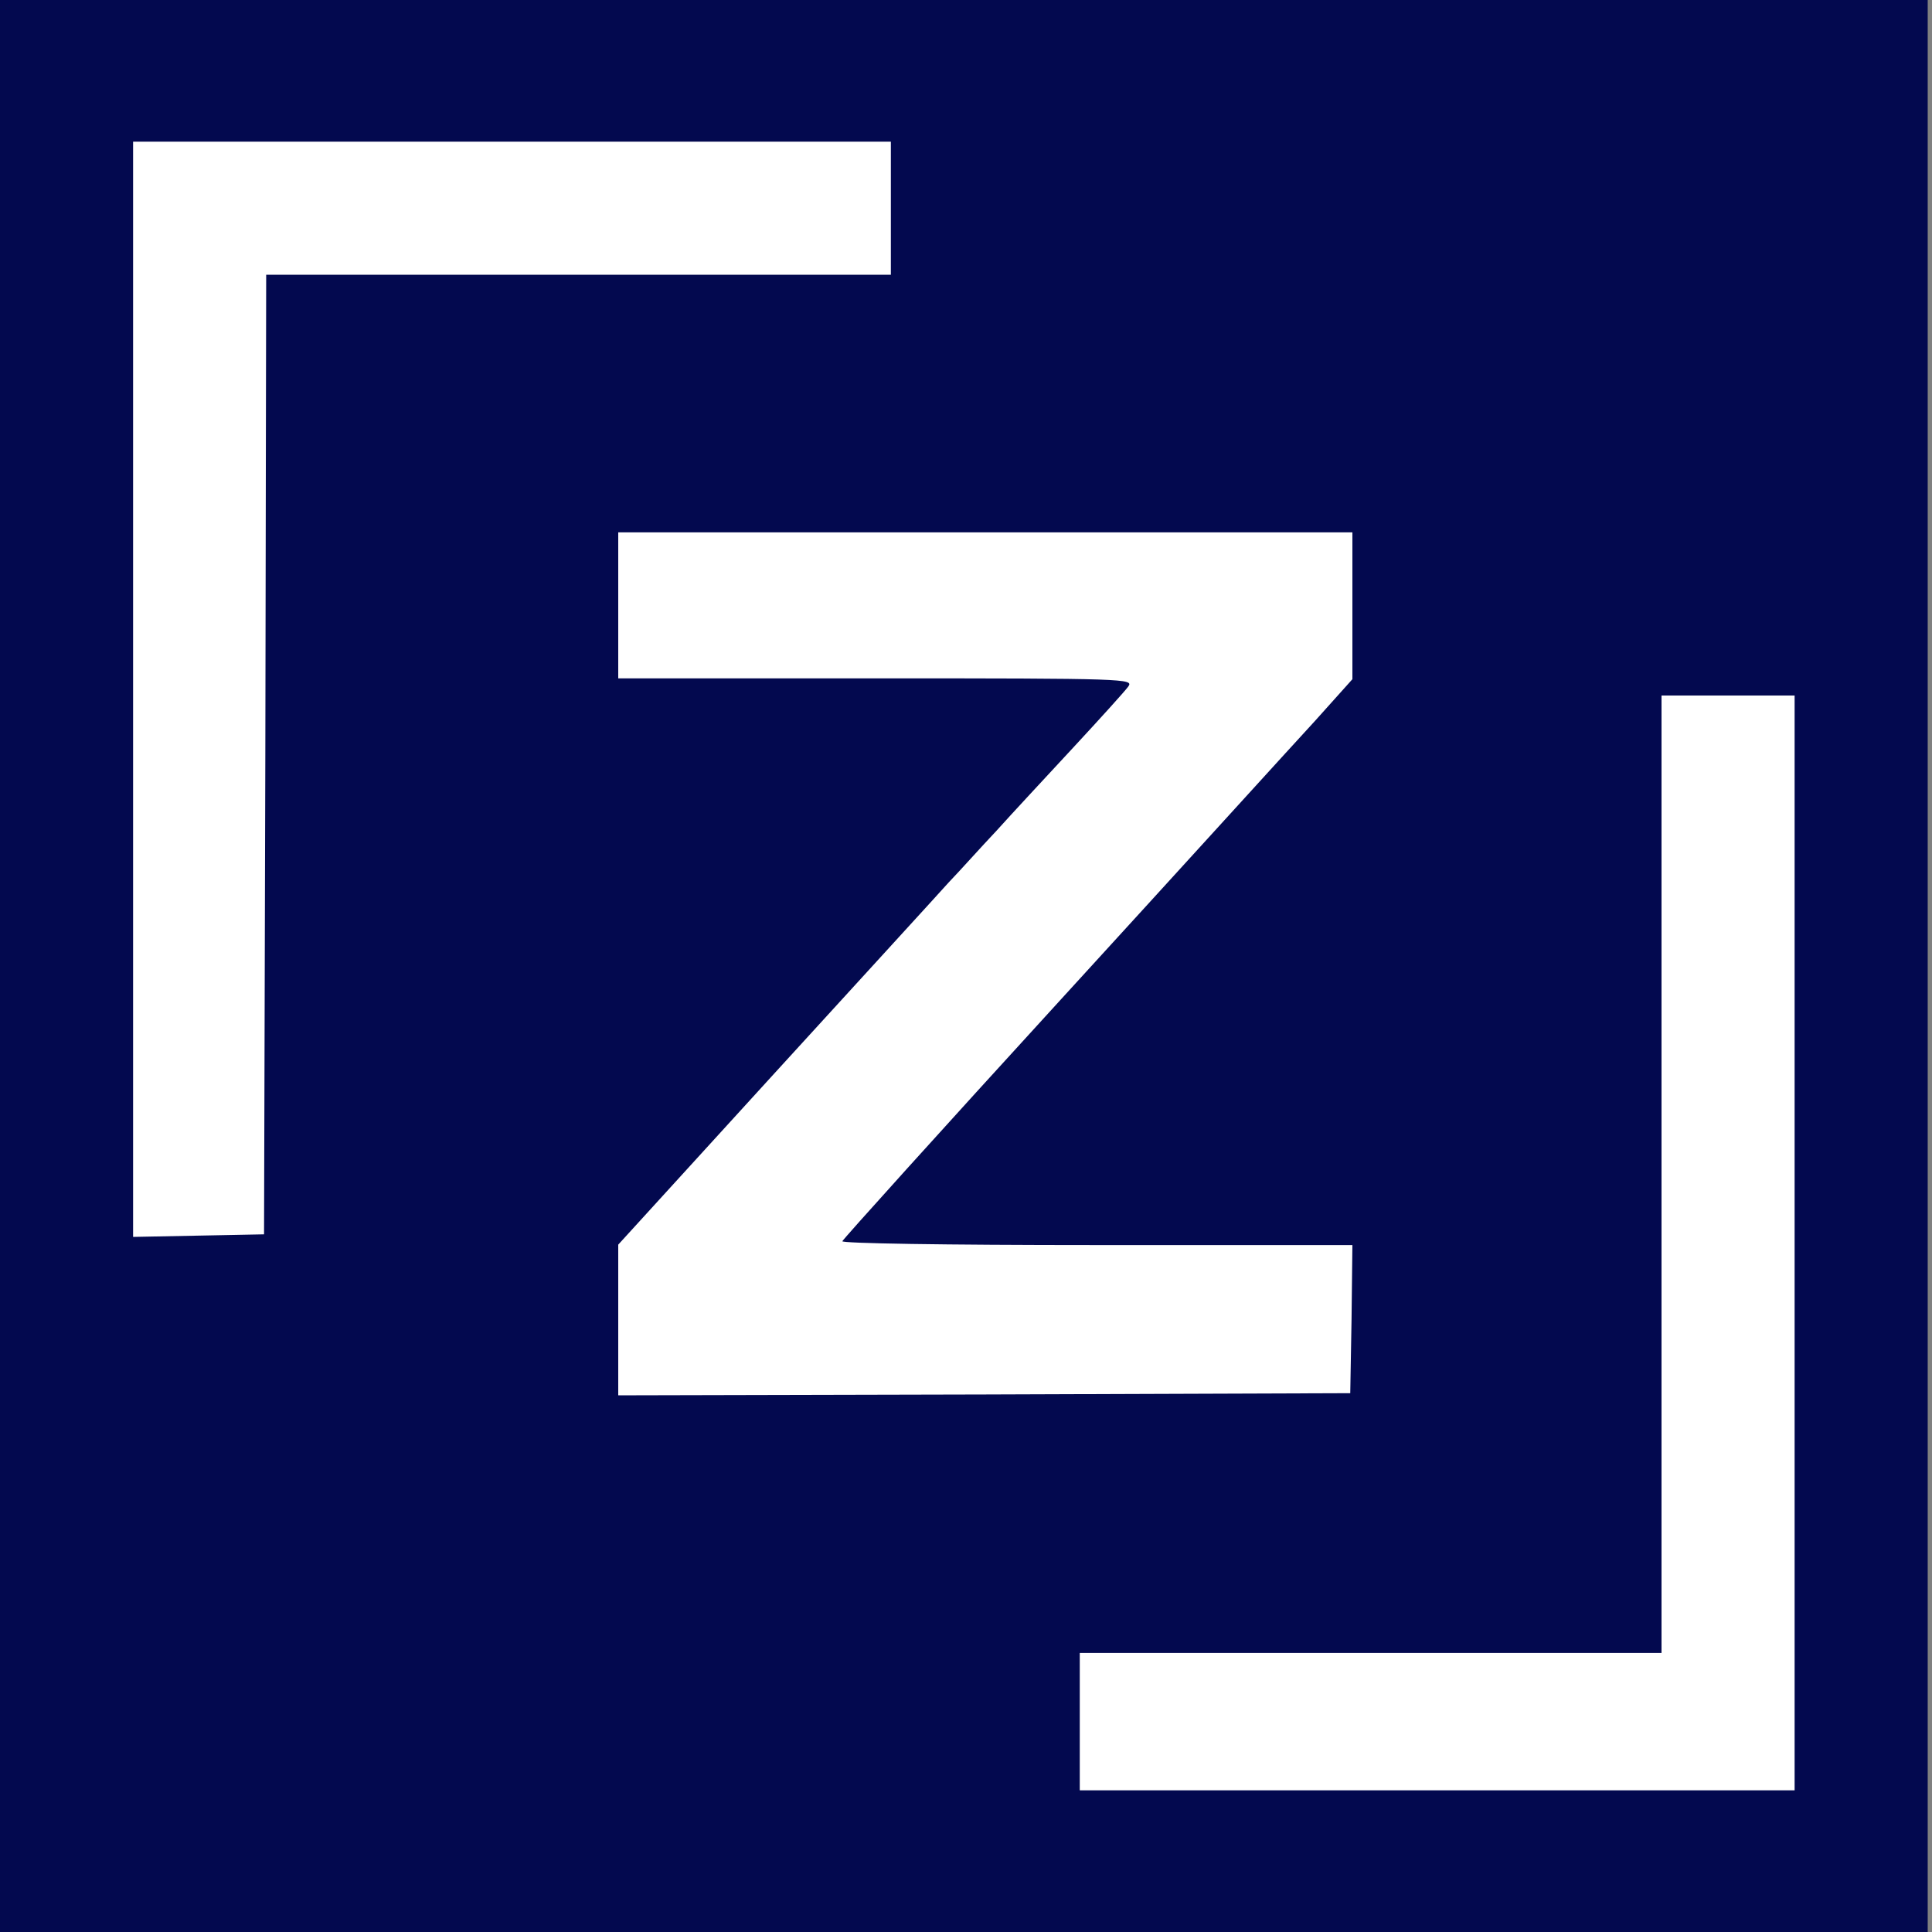 <?xml version="1.0" encoding="UTF-8"?> <svg xmlns="http://www.w3.org/2000/svg" xmlns:xlink="http://www.w3.org/1999/xlink" version="1.1" id="Layer_1" x="0px" y="0px" viewBox="0 0 450 450" style="enable-background:new 0 0 450 450;" xml:space="preserve"><rect x="0" y="0" width="450" height="450" fill="#808080" stroke="none"/> <style type="text/css"> .st0{fill:#03094F;} .st1{fill:#FFFFFF;} </style> <rect x="-1" class="st0" width="450" height="450"></rect> <g id="layer101"> <path class="st1" d="M251.5,385L251.5,385h-53H387V273.5V162h15.5H418v127.5V417H214h37.5V385z"></path> <path class="st1" d="M144,307.5v-17.6l36.2-39.7c19.9-21.8,38.3-41.9,40.8-44.7c2.6-2.7,7.5-8.2,11.1-12 c3.5-3.9,11.6-12.6,17.9-19.4s12.1-13.2,12.8-14.2c1.3-1.8-0.4-1.9-58.7-1.9H144v-17v-17h85.5H315v17.1v17.1l-8.7,9.7 c-4.9,5.3-31.5,34.6-59.3,65s-50.6,55.7-50.8,56.2c-0.2,0.5,23.2,0.9,59.2,0.9H315l-0.2,17.3l-0.3,17.2l-85.2,0.3L144,325V307.5z"></path> <path class="st1" d="M207.5,64h43H62l-0.2,111.8l-0.3,111.7l-15.2,0.3L31,288.1V160.5V33h204h-27.5"></path> </g> </svg> 